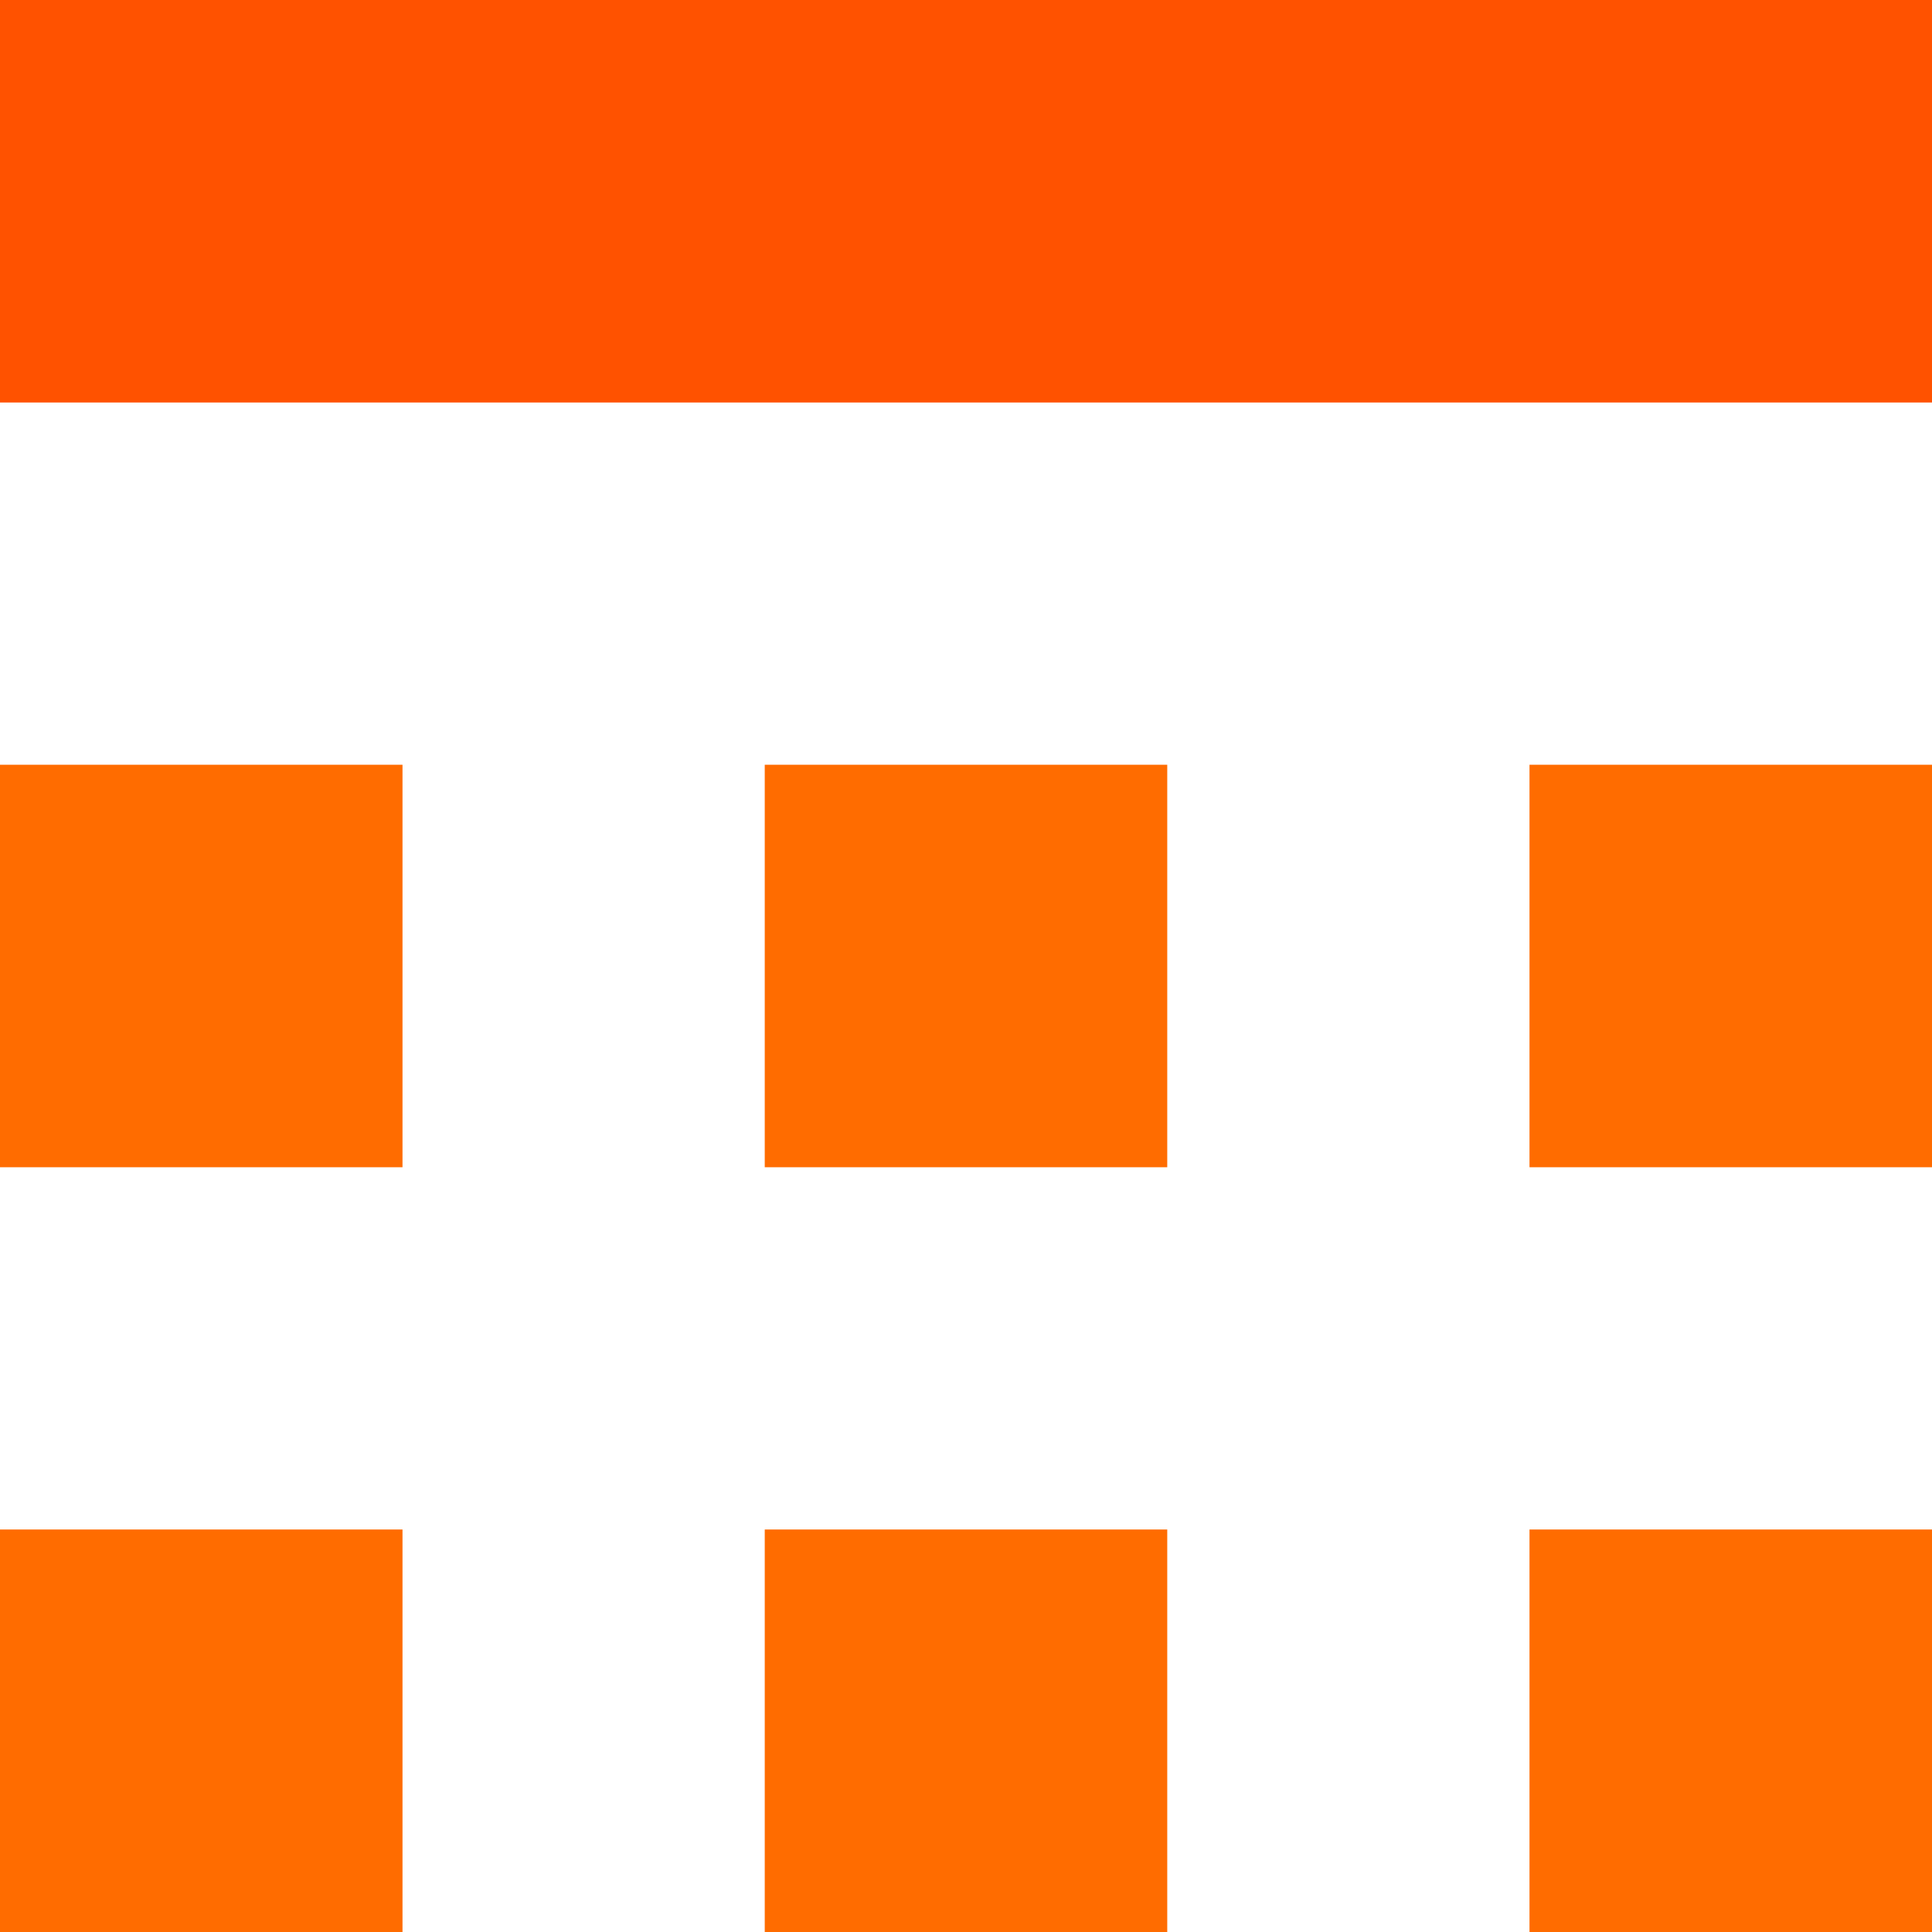 <?xml version="1.0" encoding="utf-8"?>
<!-- Generator: Adobe Illustrator 26.3.1, SVG Export Plug-In . SVG Version: 6.00 Build 0)  -->
<svg version="1.1" id="Full_Color_Black" xmlns="http://www.w3.org/2000/svg" xmlns:xlink="http://www.w3.org/1999/xlink" x="0px"
	 y="0px" viewBox="0 0 48 48" style="enable-background:new 0 0 48 48;" xml:space="preserve">
<style type="text/css">
	.st0{fill:#FF5200;}
	.st1{fill:#FF6C00;}
</style>
<g>
	<rect class="st0" width="48" height="10"/>
	<rect y="19" class="st1" width="10" height="10"/>
	<rect x="19" y="19" class="st1" width="10" height="10"/>
	<rect x="38" y="19" class="st1" width="10" height="10"/>
	<rect y="38" class="st1" width="10" height="10"/>
	<rect x="19" y="38" class="st1" width="10" height="10"/>
	<rect x="38" y="38" class="st1" width="10" height="10"/>
</g>
</svg>
